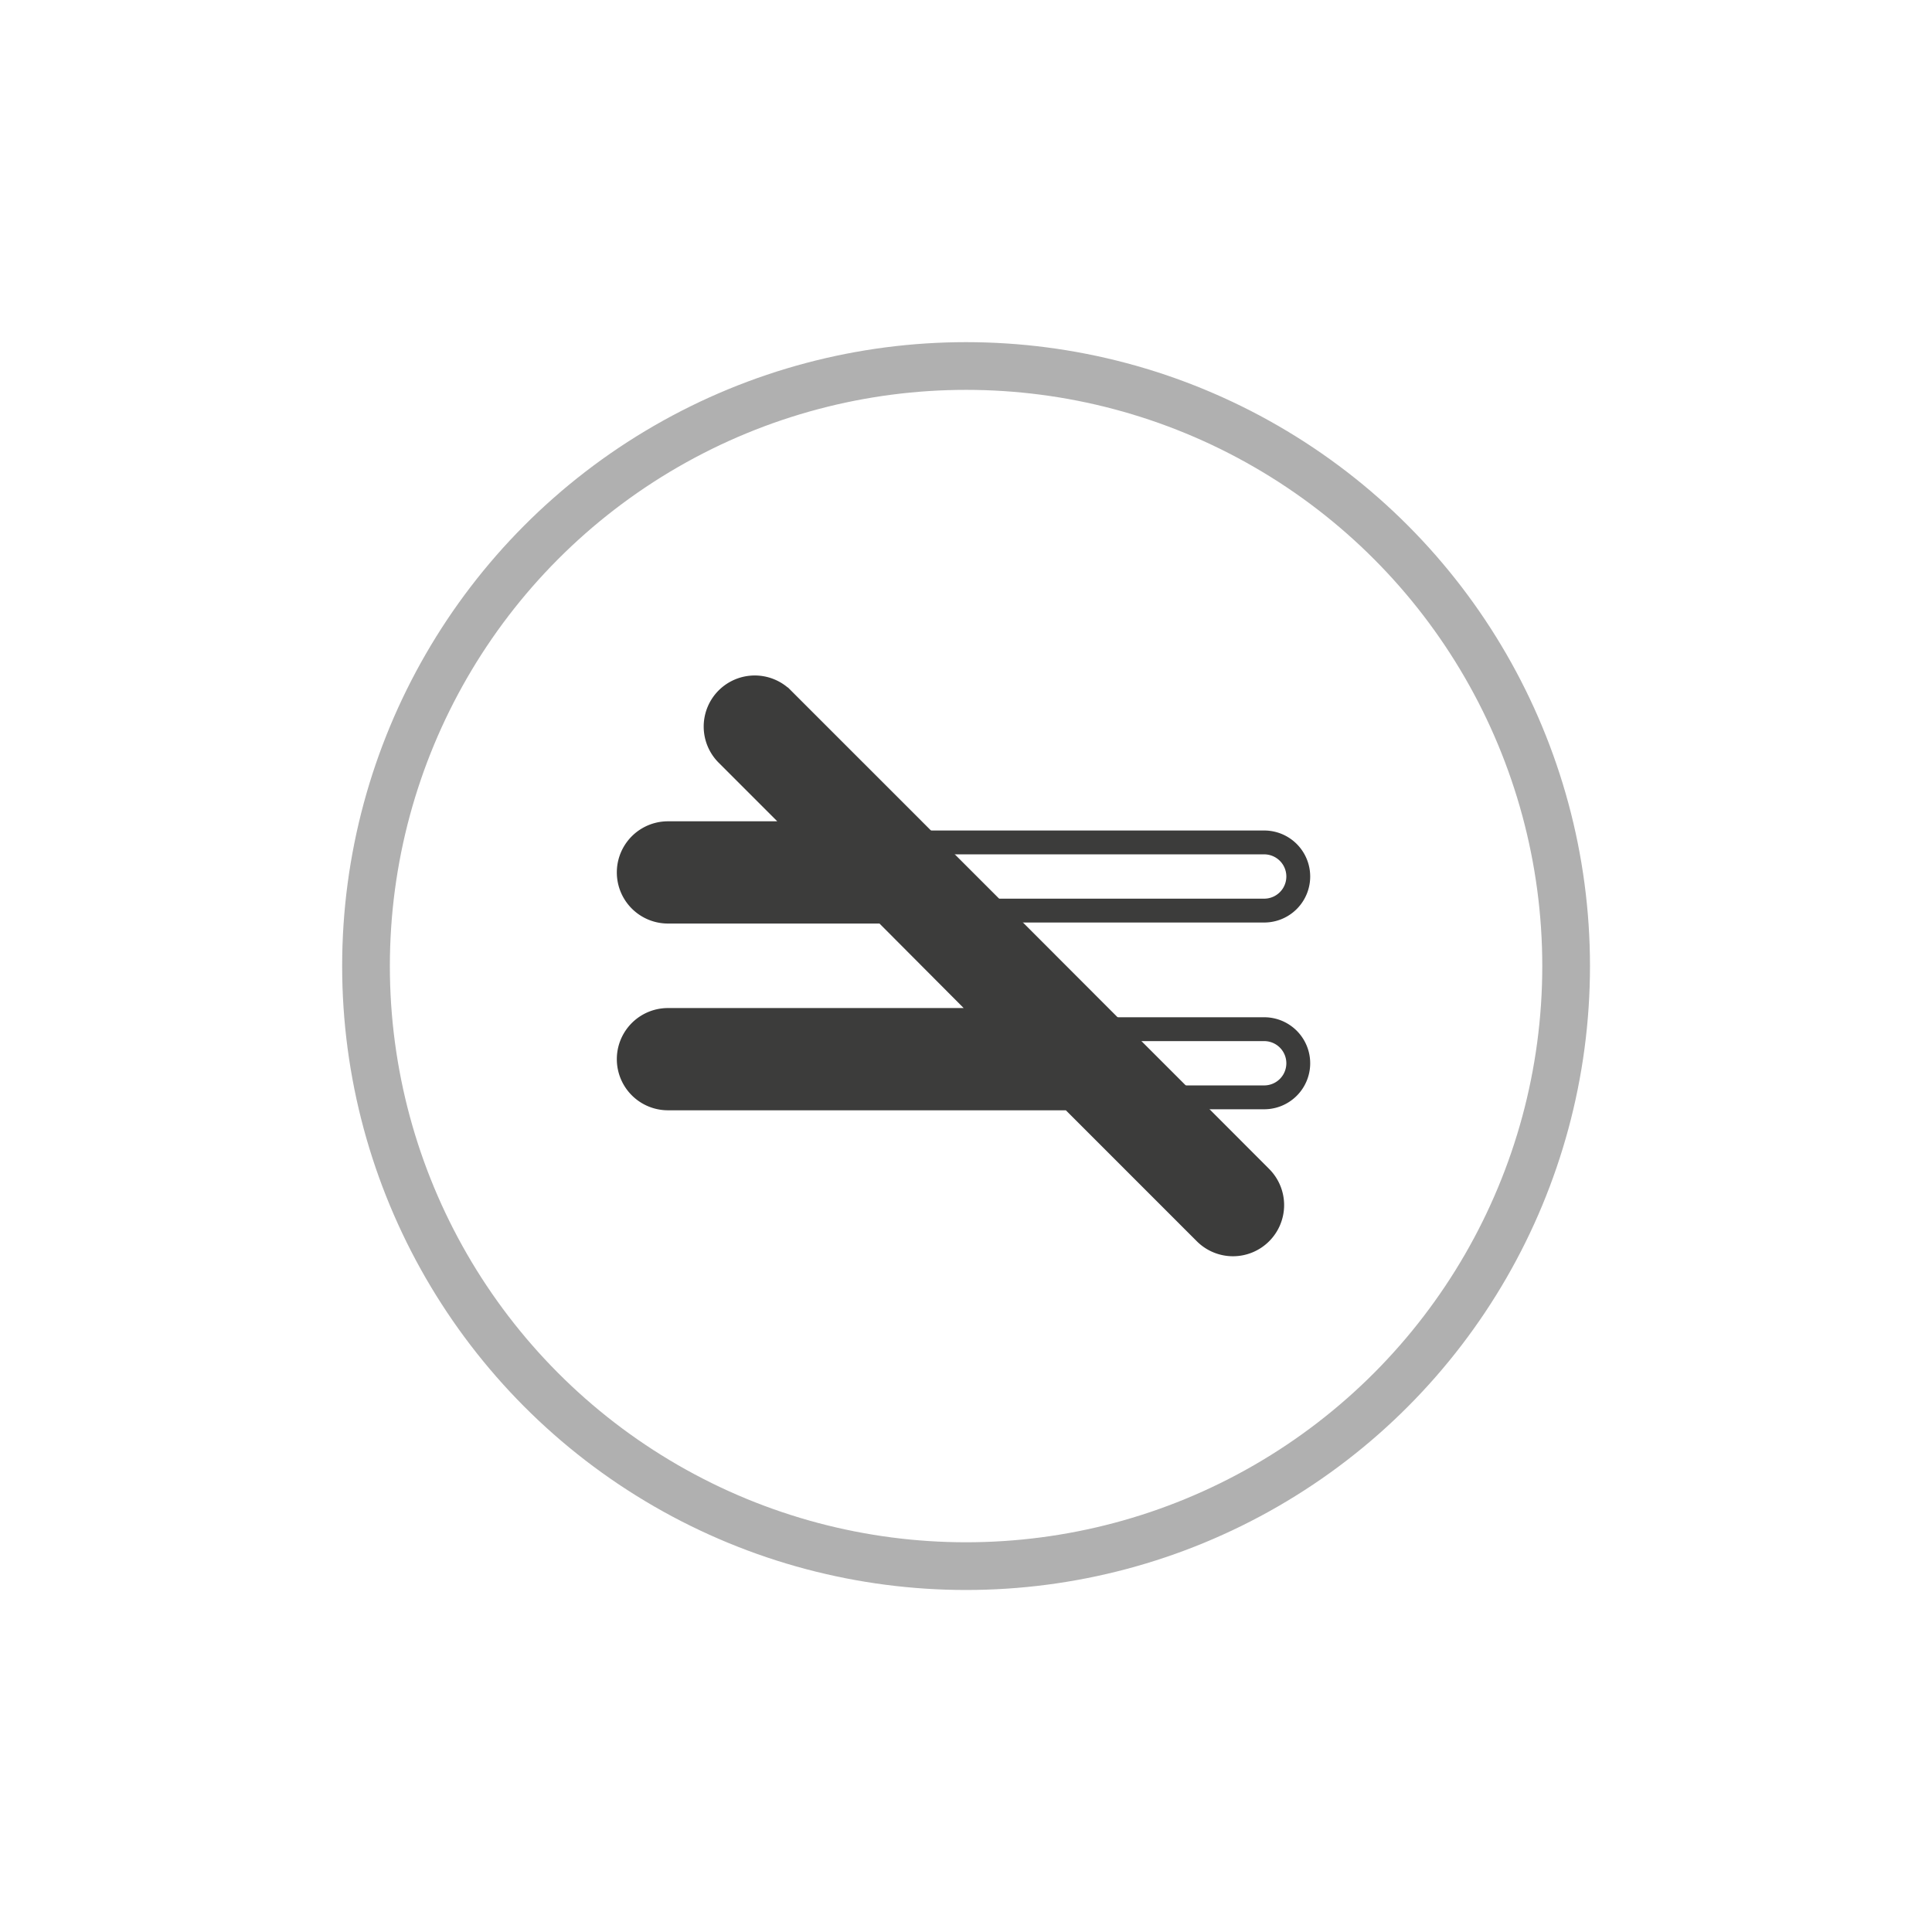 <svg id="Livello_1" data-name="Livello 1" xmlns="http://www.w3.org/2000/svg" viewBox="0 0 141.73 141.73"><defs><style>.cls-1{fill:none;stroke:#b0b0b0;stroke-width:3.5px;}.cls-1,.cls-2,.cls-3{stroke-miterlimit:10;}.cls-2,.cls-3{fill:#3c3c3b;stroke:#3c3c3b;}.cls-2{stroke-width:1.5px;}.cls-3{stroke-width:0.75px;}</style></defs><circle class="cls-1" cx="70.87" cy="70.87" r="44.02"/><path class="cls-2" d="M87,80.7h0l-6-6h0L73.31,67h0l-6-6h0l-9.82-9.82a3,3,0,0,0-4.24,0,3,3,0,0,0,0,4.24L58.83,61H49a3,3,0,0,0,0,6H64.83L72.5,74.7H49a3,3,0,0,0,0,6H78.5l9.83,9.83a3,3,0,0,0,4.24,0,3,3,0,0,0,0-4.25Z"/><path class="cls-3" d="M92.74,75H81.23l1,1H92.74a2,2,0,0,1,0,4H86.23l1,1h5.51a3,3,0,0,0,0-6Z"/><path class="cls-3" d="M68.55,62.3H92.74a2,2,0,0,1,0,4H72.55l1,1H92.74a3,3,0,0,0,0-6H67.55Z"/></svg>